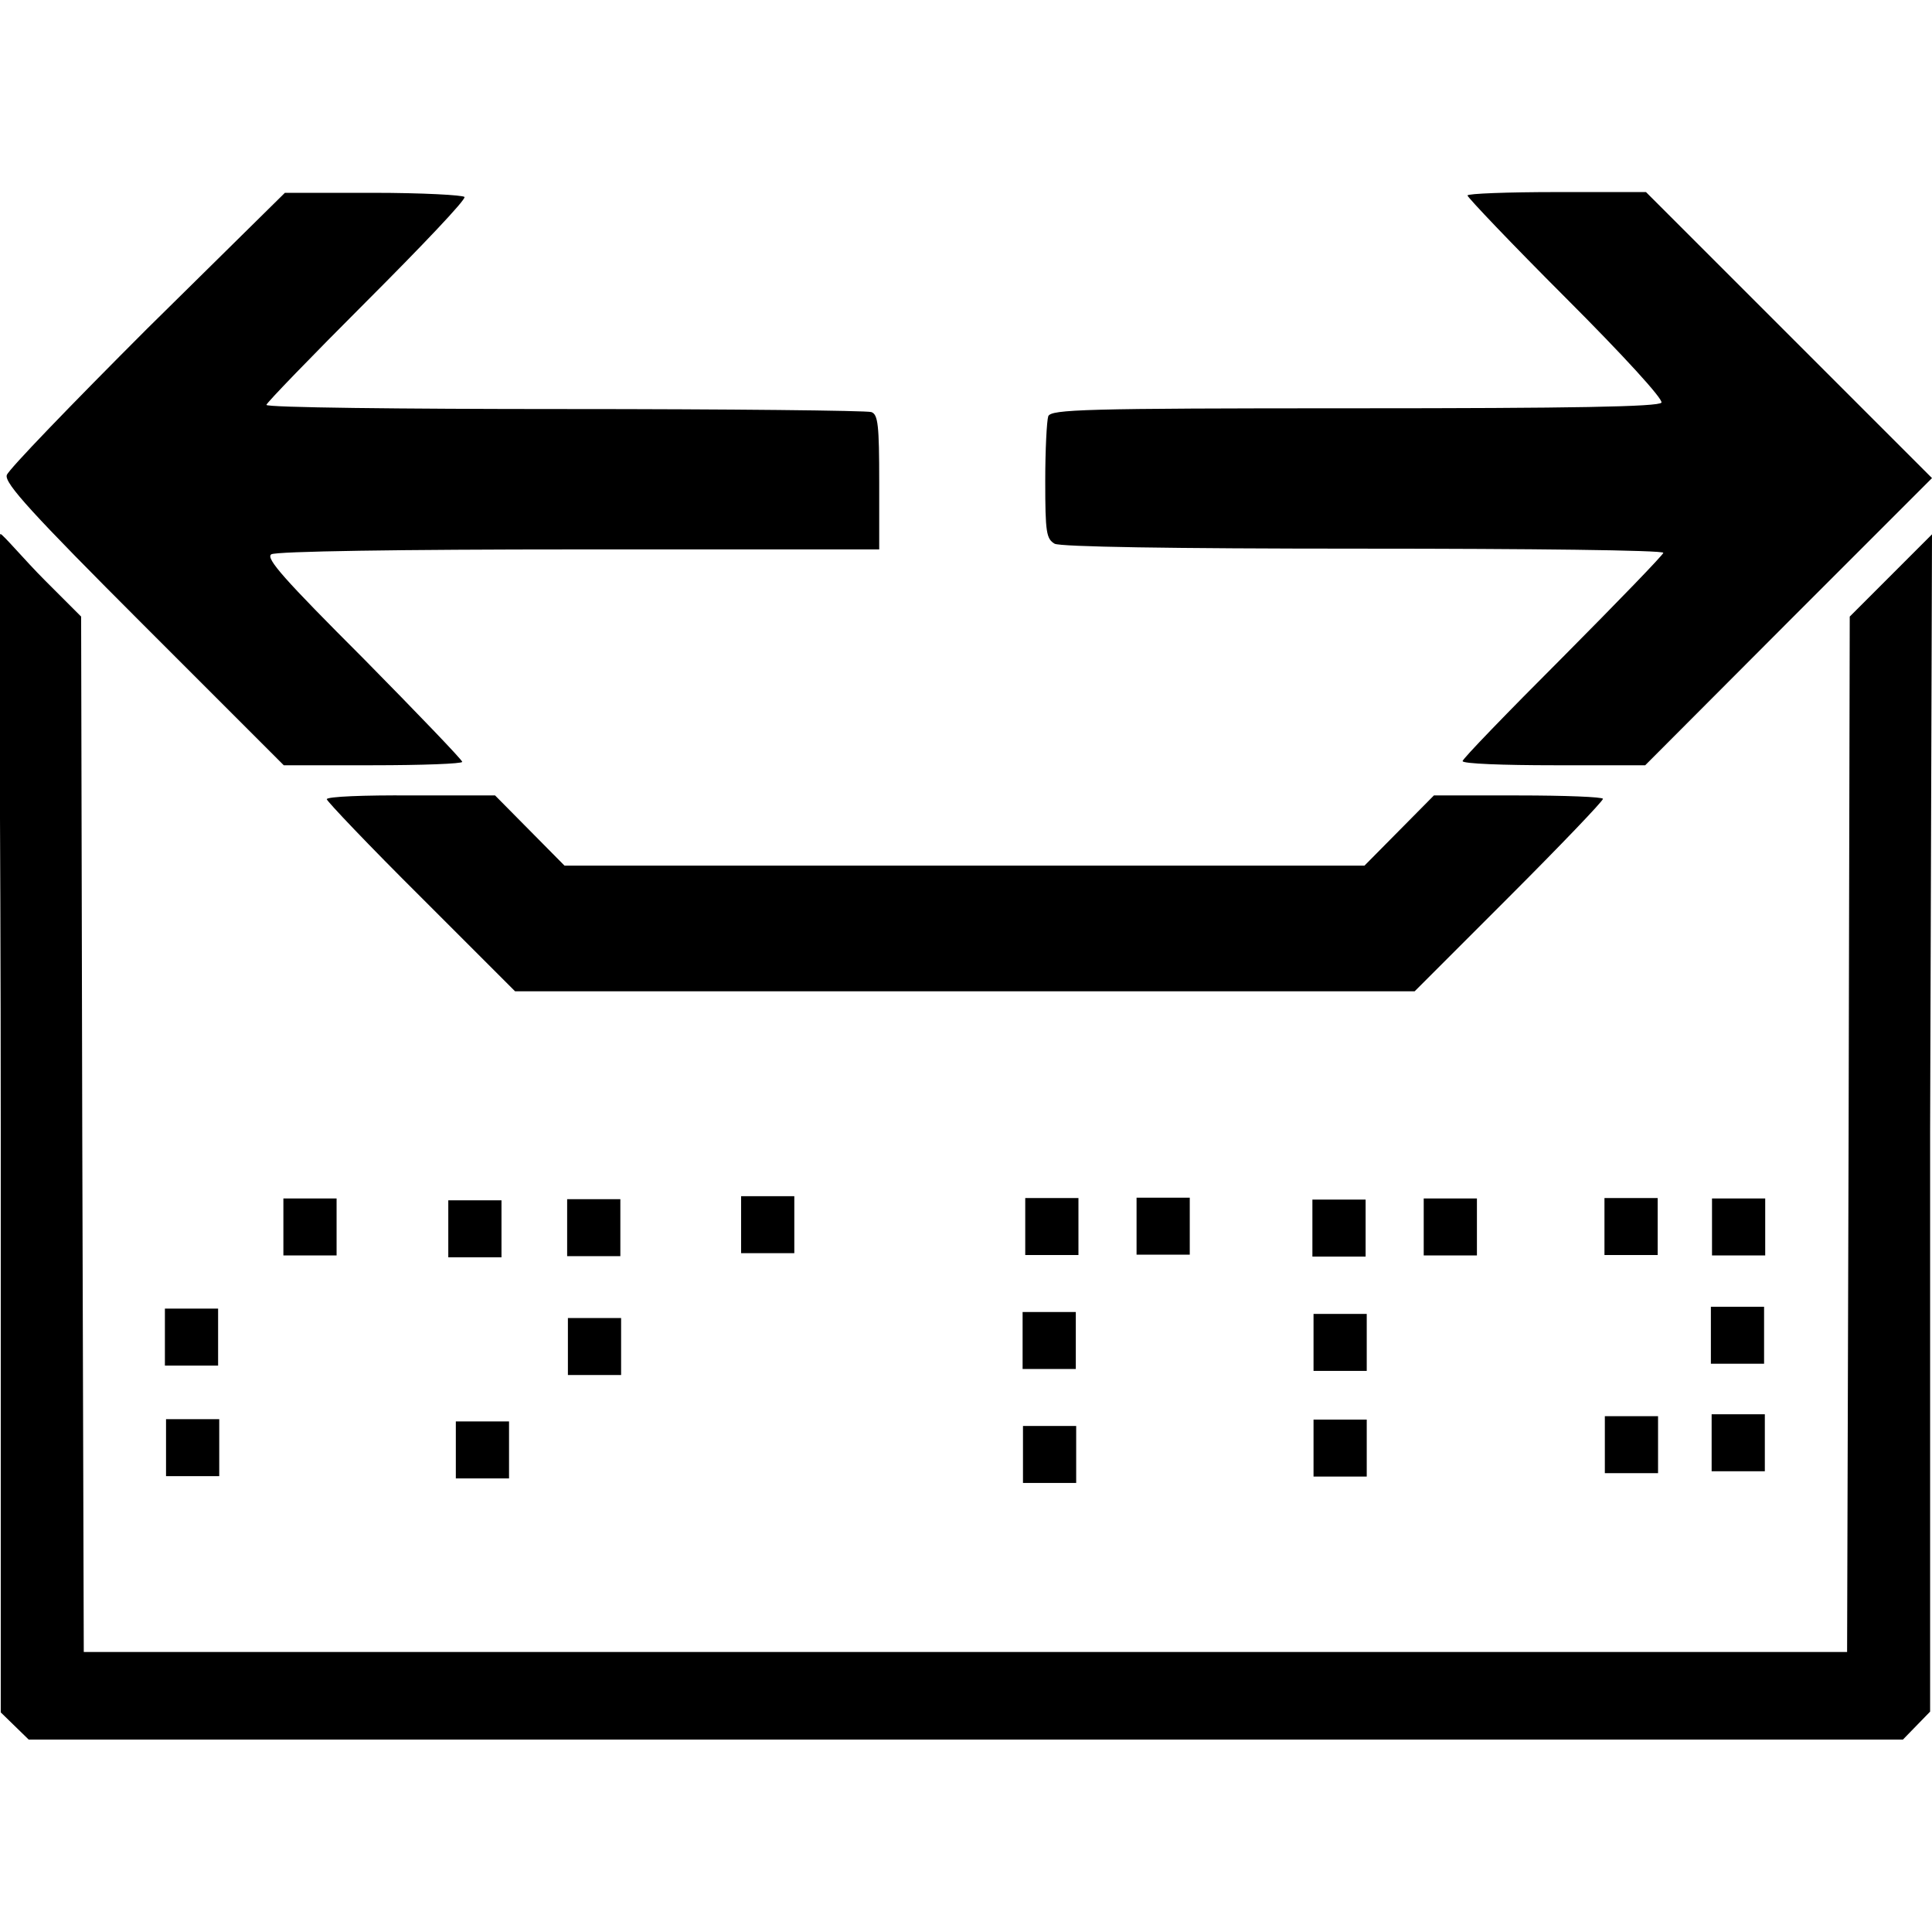 <svg xmlns="http://www.w3.org/2000/svg" xml:space="preserve" viewBox="0 0 512 512"><path d="M39 87.1c-20 20-36.8 37.4-37.2 38.8-.7 2.1 6.8 10.3 36.2 39.7l37.2 37.2h23.6c13.1 0 23.7-.4 23.7-.9s-11.9-12.9-26.2-27.4c-20.9-20.9-26-26.6-24.4-27.6 1.2-.8 34.2-1.3 81.6-1.3H233v-17.8c0-15.1-.3-18-2.1-18.6-1.2-.4-37.7-.8-81.2-.8s-79.1-.4-79.1-1.1c0-.5 12-12.9 26.5-27.4 14.7-14.7 26.4-27 26-27.7-.4-.5-11.2-1.1-24.1-1.1H75.5zm349.9-35.3c0 .5 11.7 12.8 26.1 27.2 15.3 15.3 25.8 26.8 25.3 27.7-.7 1.1-23.7 1.5-81.4 1.5-71.9 0-80.3.3-81.1 2.1-.4 1.2-.8 8.9-.8 17.2 0 13.7.3 15.3 2.5 16.6 1.7.8 29.8 1.3 81.9 1.3 43.7 0 79.4.4 79.4 1.1 0 .5-12 12.9-26.6 27.6-14.7 14.7-26.6 27-26.6 27.6 0 .7 10.9 1.1 24.2 1.1H436l38-38.1 38-38-38-38-37.8-37.8h-23.6c-13 0-23.7.4-23.7.9M512 141.6l-21.8 21.8-.3 137.2-.4 137.2H22.2l-.4-137.2-.3-137.2-9.6-9.6C6.6 148.5.7 141.5.1 141.5c-.7 0 .1 72.2.1 157.4v154.9l3.7 3.6 3.7 3.6h496.7l3.6-3.7 3.6-3.7v-154M86.6 211.8c0 .5 11.2 12.3 25 26l24.9 24.9h238.4l25-25c13.7-13.7 24.9-25.4 24.9-26 0-.5-10-.9-22.4-.9H380l-9.2 9.3-9.2 9.3h-212l-9.2-9.3-9.2-9.3H109c-12.4-.1-22.4.3-22.4 1M43.7 361.9h14.1v-15.1H43.7zm.3 29.3h14.1v-15.1H44zm76.8.6h14.1v-15.1h-14.1zm-45.7-59.1h14.1v-15.1H75.1zm43.7.5h14.1v-15.1h-14.1zm31.5-.3h14.1v-15.1h-14.1zm.2 31.5h14.1v-15.1h-14.1zm45.9-32.3h14.1V317h-14.1zm75.3.5h14.1v-15.1h-14.1zm-.7 30.2h14.1v-15.1H271zm.1 30.2h14.1v-15.1h-14.1zm30.1-60.5h14.1v-15.1h-14.1zm46.6.5h14.1v-15.1h-14.1zm.3 30.3h14.1v-15.1h-14.1zm0 28h14.1v-15.1h-14.1zm29.2-58.6h14.1v-15.1h-14.1zm47.9-.1h14.1v-15.1h-14.1zm28.5.1h14.1v-15.1h-14.1zm-.3 28.7h14.1v-15.1h-14.1zm.2 28.5h14.1v-15.1h-14.1zm-28.3.5h14.1v-15.1h-14.1z"/></svg>